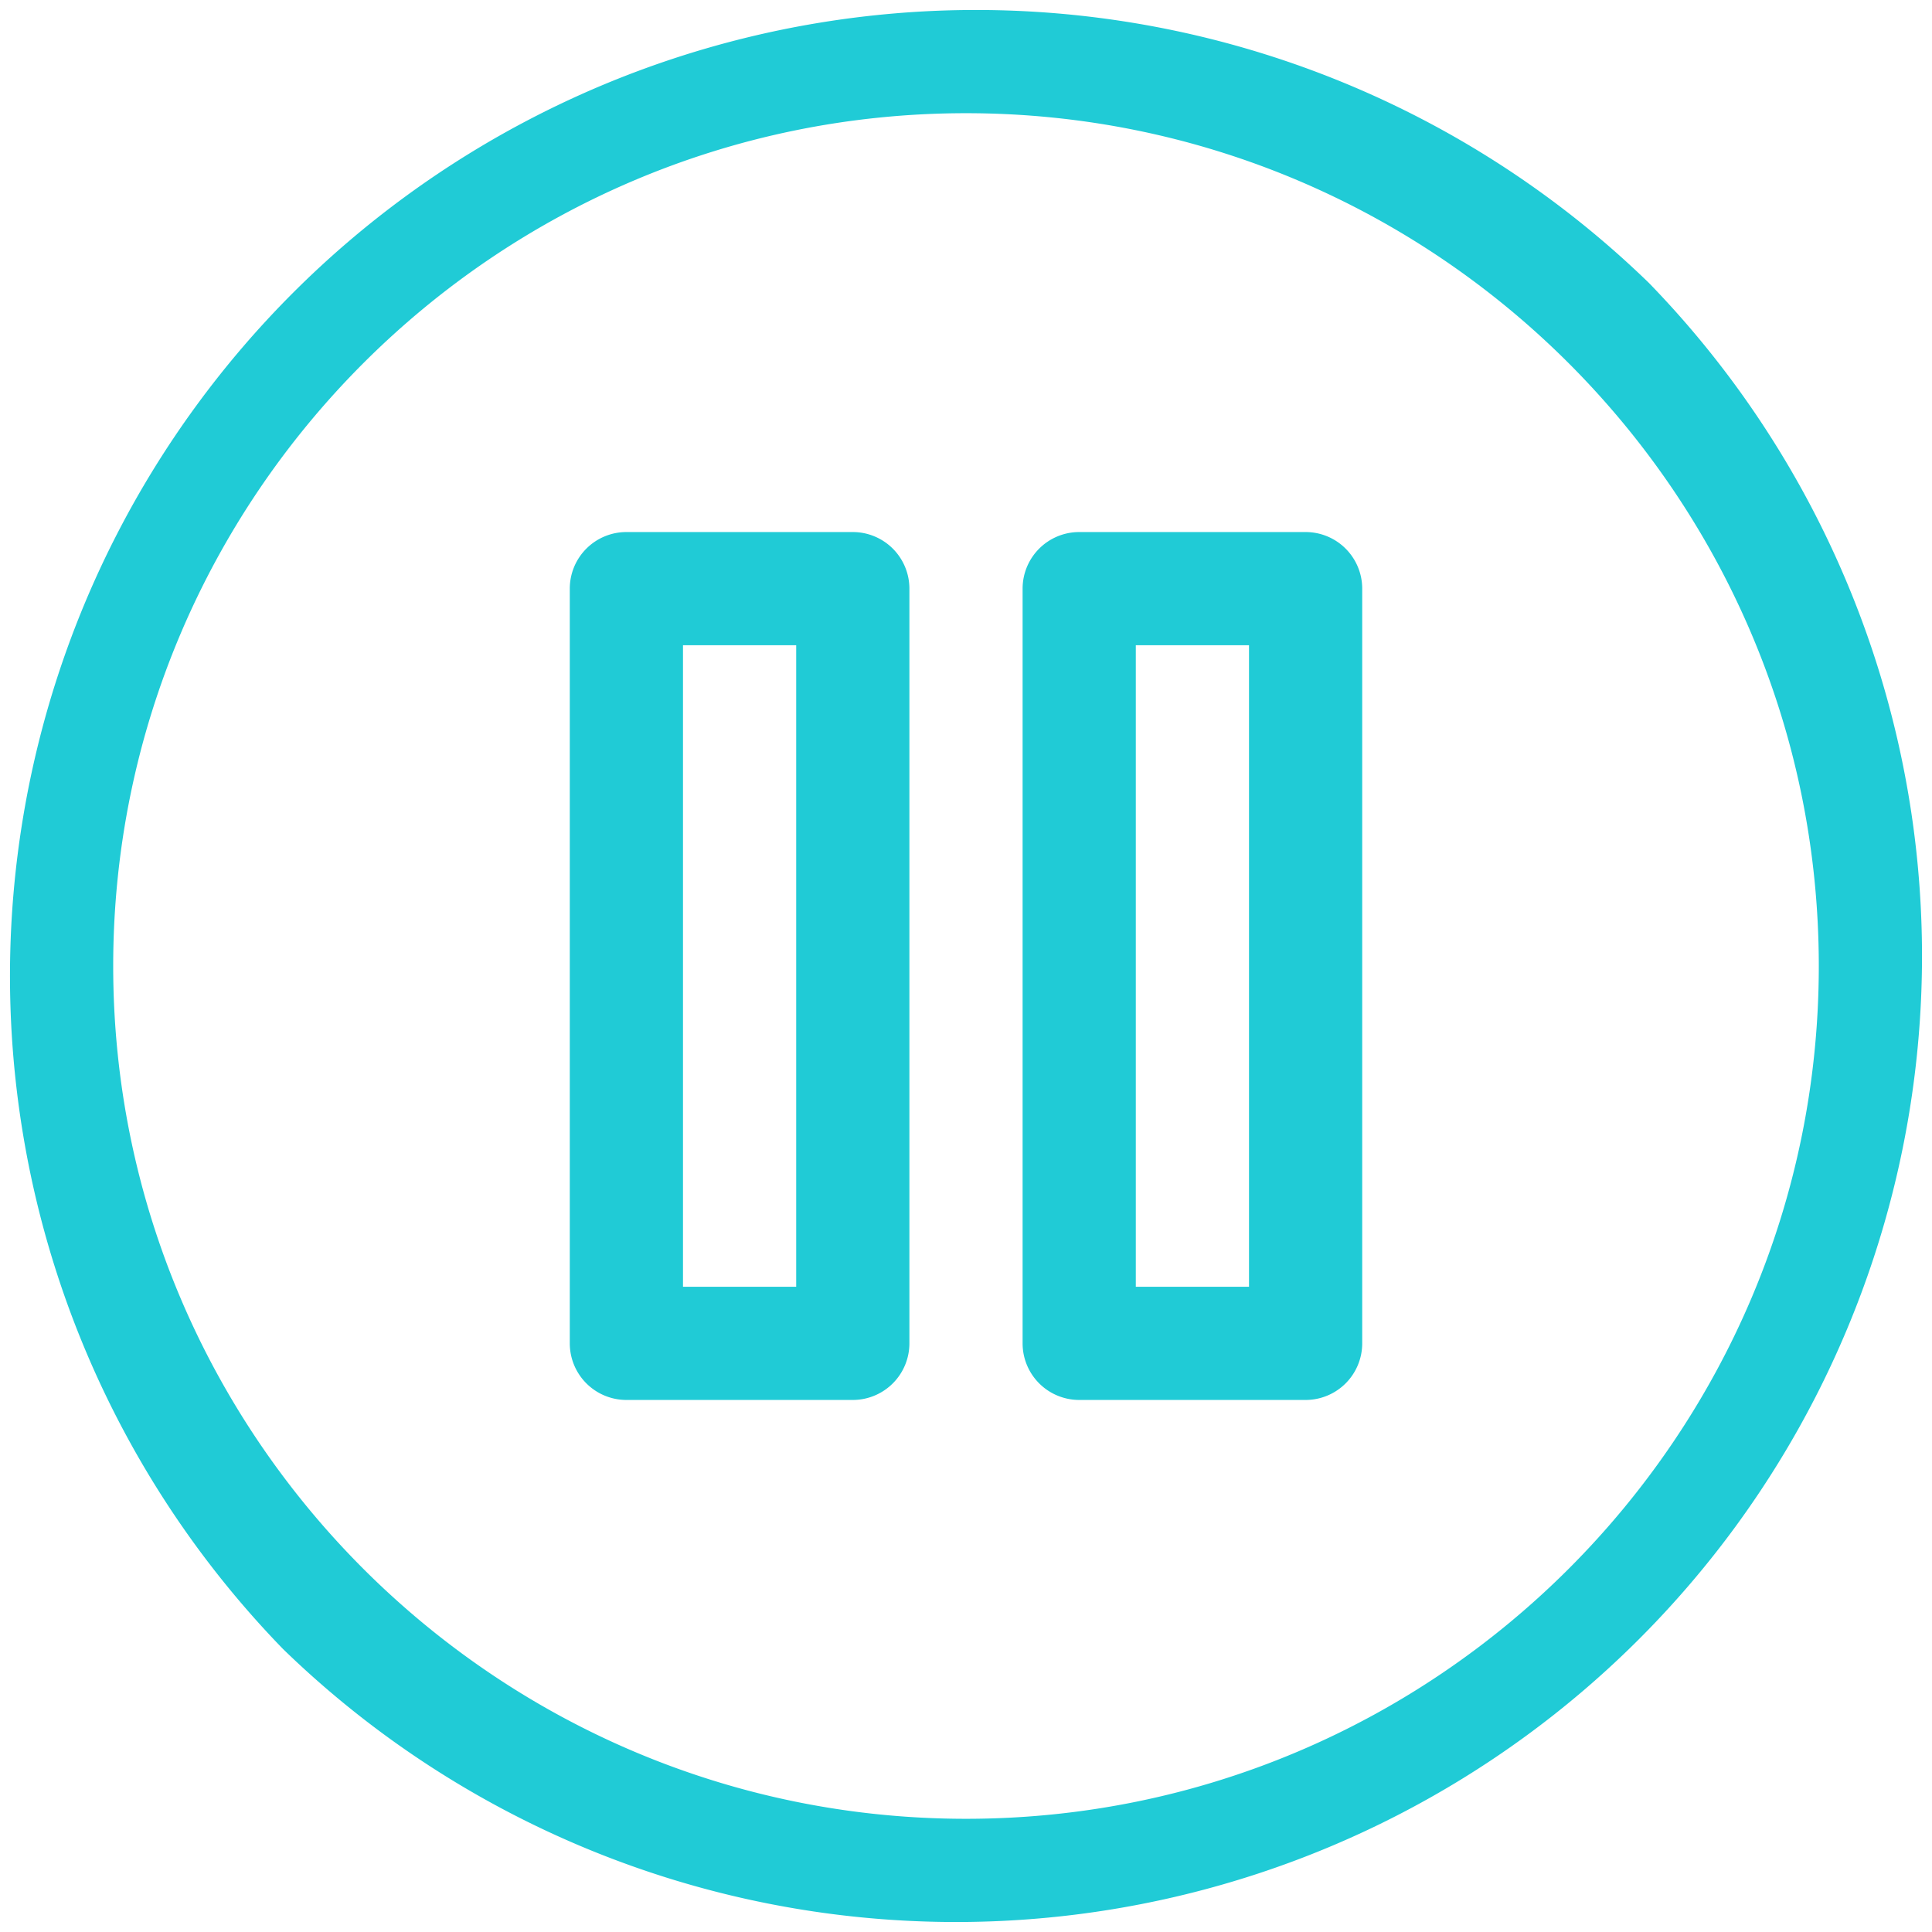 <svg id="Capa_1" data-name="Capa 1" xmlns="http://www.w3.org/2000/svg" viewBox="0 0 512 512"><defs><style>.cls-1{fill:#20cbd6}</style></defs><path class="cls-1" d="M437 75A256 256 0 0075 437 256 256 0 00437 75zM256 482C131.38 482 30 380.62 30 256S131.38 30 256 30s226 101.38 226 226-101.38 226-226 226z"/><path class="cls-1" d="M346 141h-60a15 15 0 00-15 15v200a15 15 0 0015 15h60a15 15 0 0015-15V156a15 15 0 00-15-15zm-15 200h-30V171h30zM226 141h-60a15 15 0 00-15 15v200a15 15 0 0015 15h60a15 15 0 0015-15V156a15 15 0 00-15-15zm-15 200h-30V171h30z"/></svg>